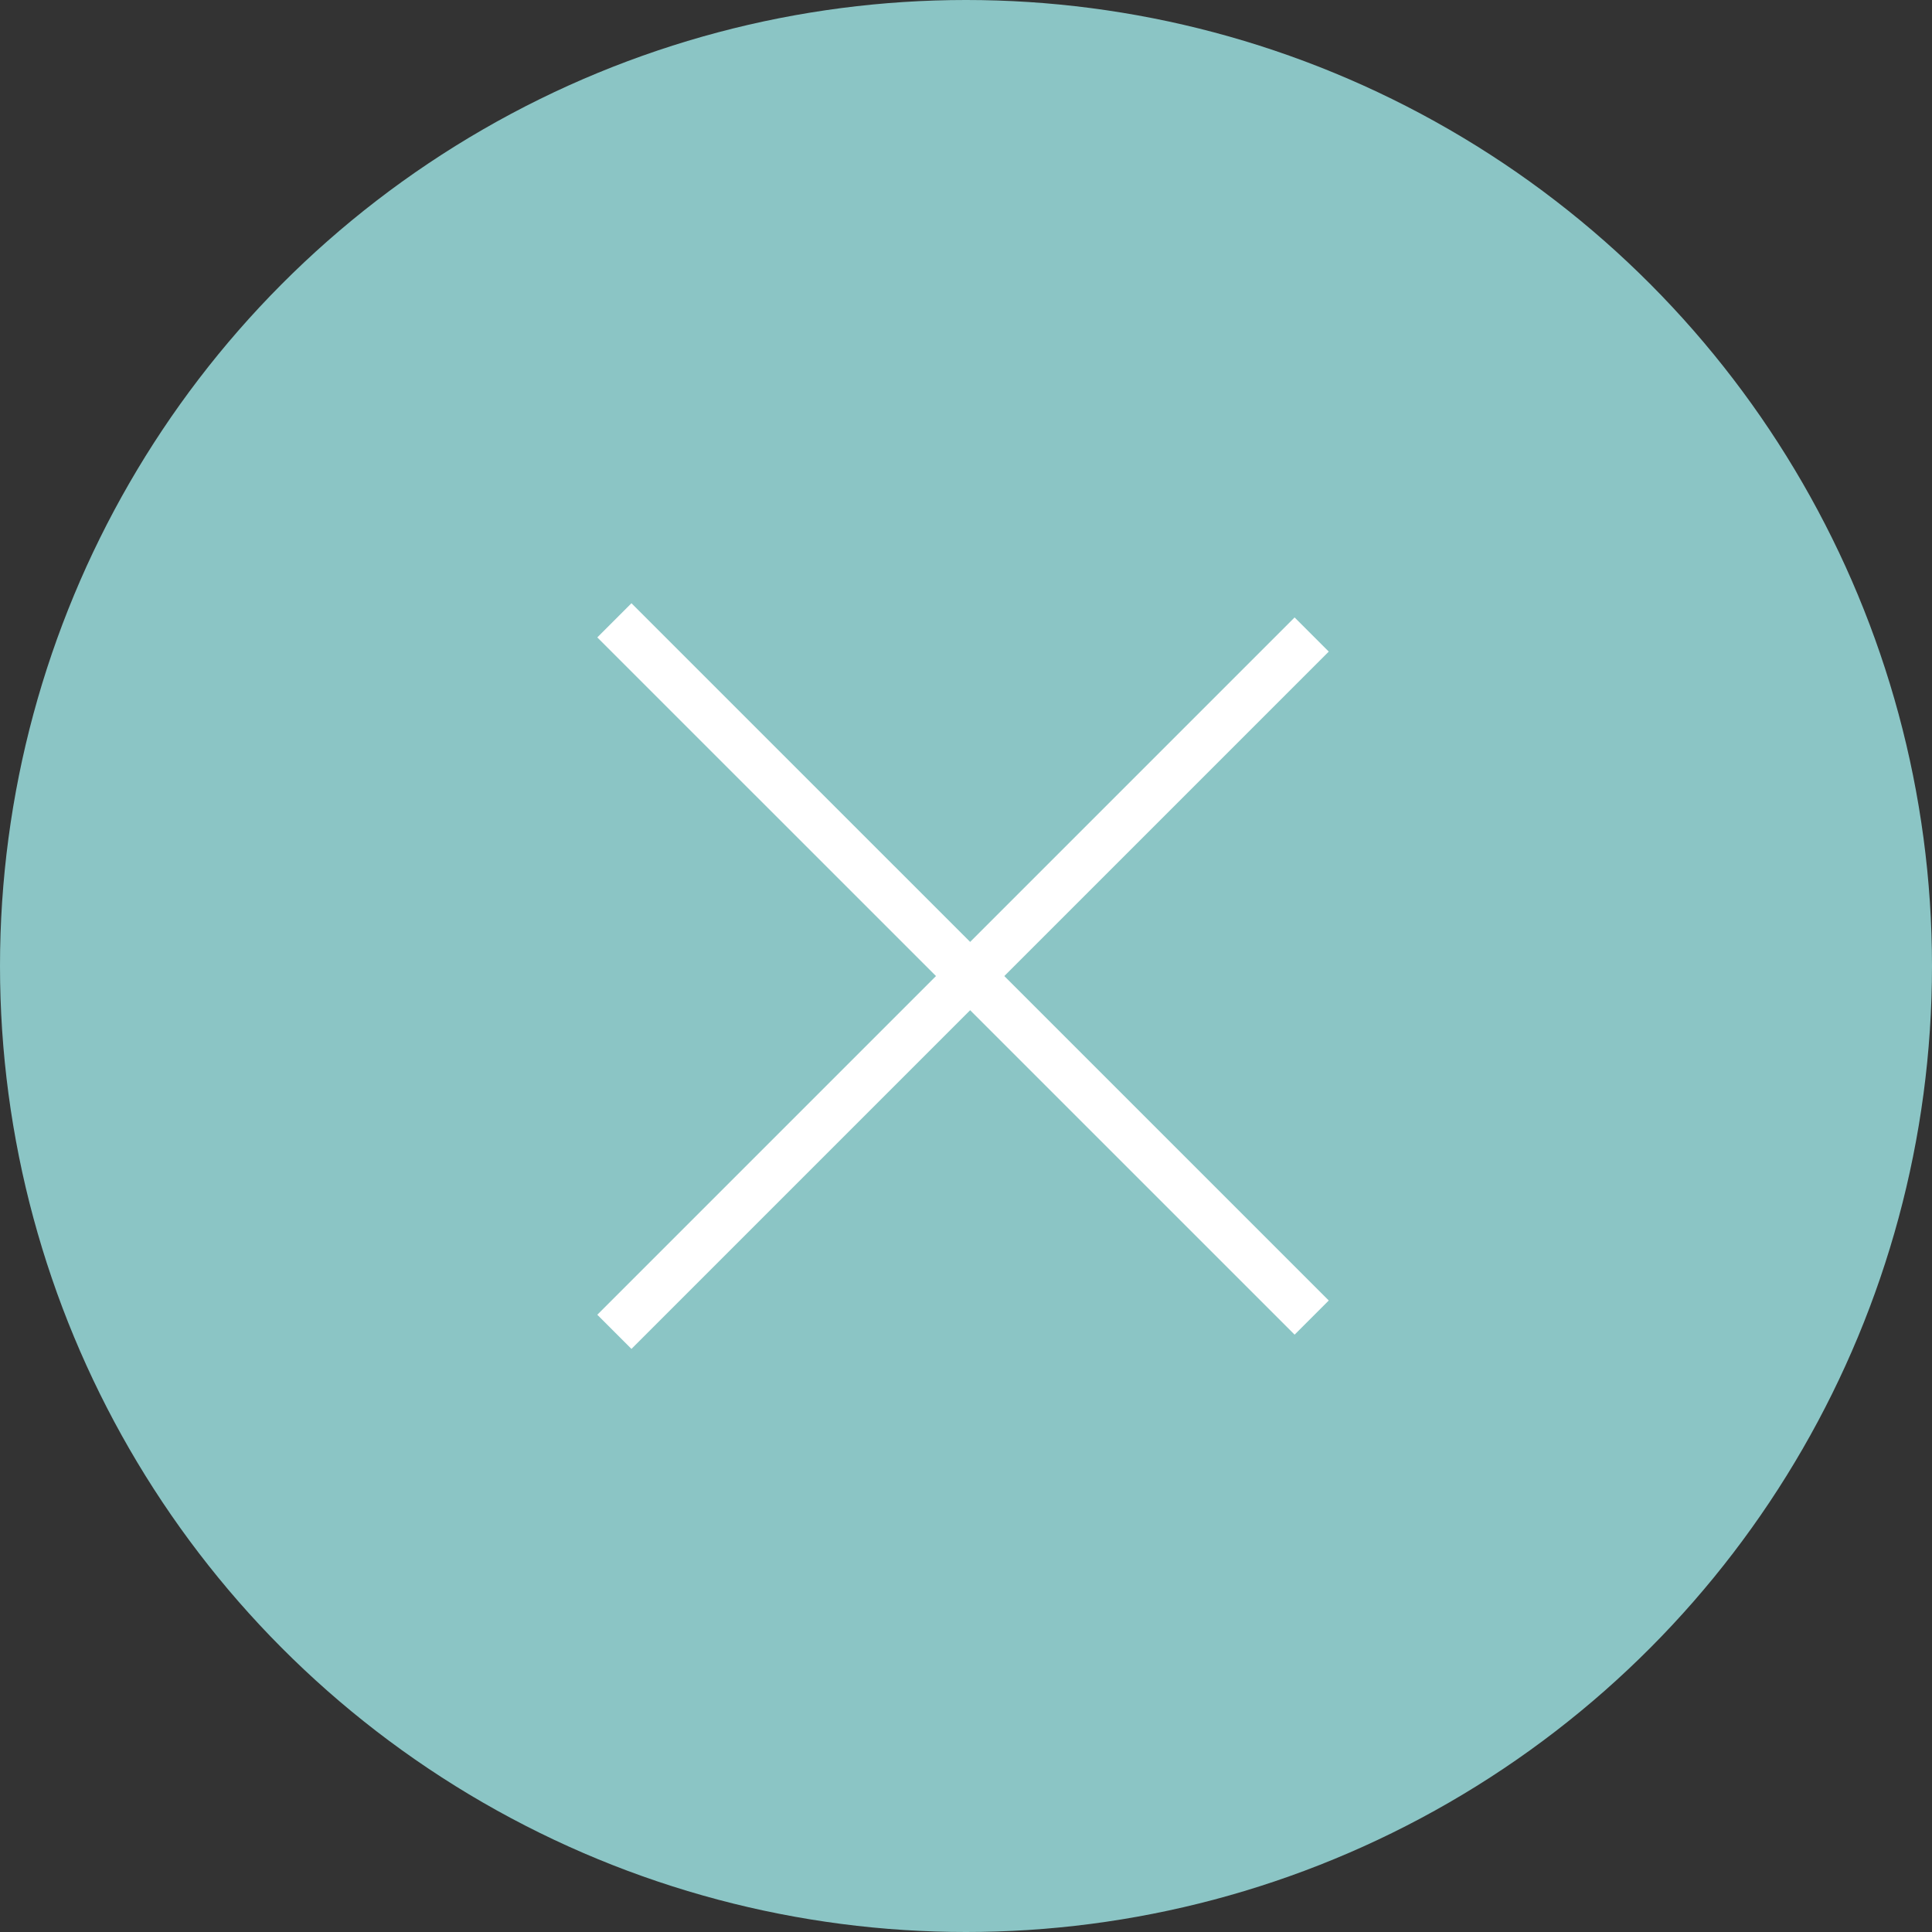 <svg width="40" height="40" viewBox="0 0 40 40" fill="none" xmlns="http://www.w3.org/2000/svg">
<rect x="0" y="0" width="40" height="40" fill="#333333" stroke="none"/>
<circle cx="20" cy="20" r="20" fill="#8BC5C5"/>
<path d="M27.157 13.137L12.72 27.574" stroke="white"/>
<path d="M27.157 27.279L12.72 12.843" stroke="white"/>
</svg>
